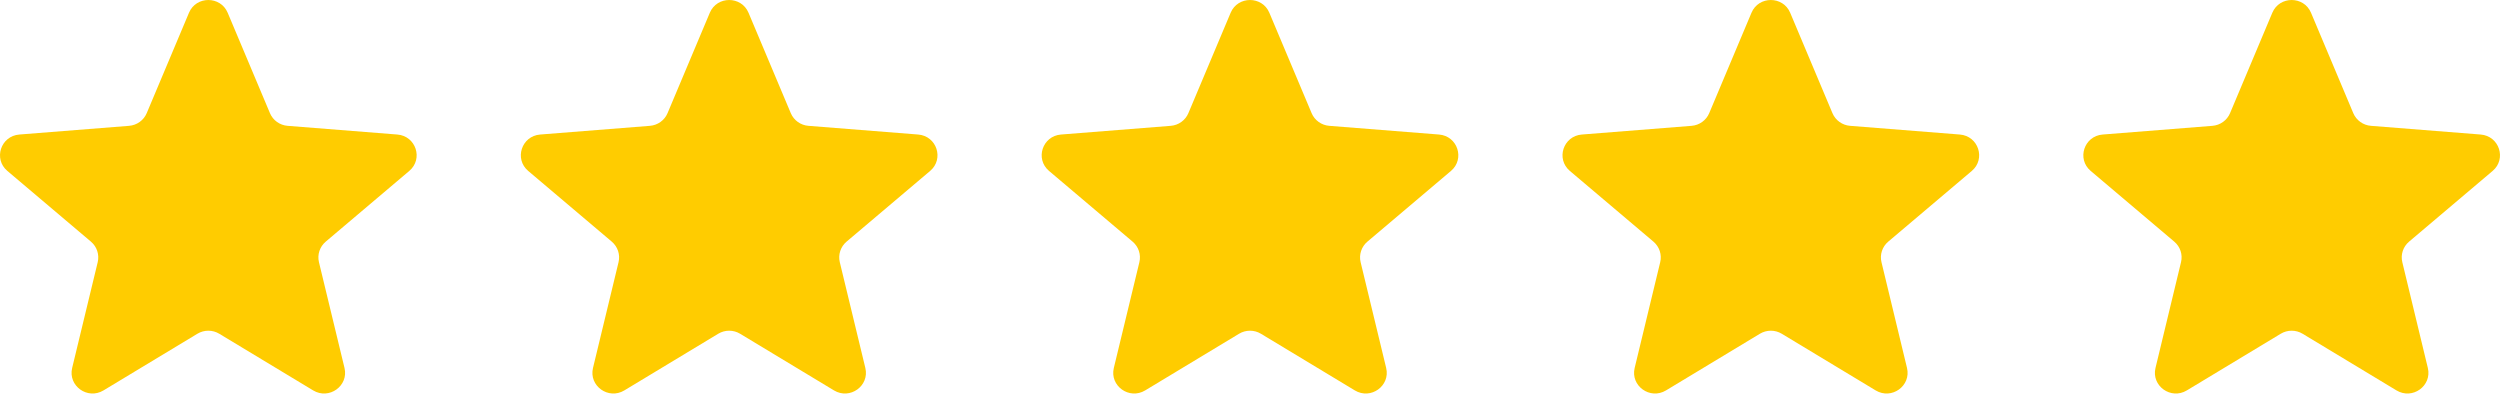 <svg width="96" height="16" viewBox="0 0 96 16" fill="none" xmlns="http://www.w3.org/2000/svg">
<path d="M7.257 0.49C7.532 -0.163 8.468 -0.163 8.743 0.49L10.366 4.345C10.482 4.62 10.745 4.809 11.045 4.832L15.258 5.166C15.972 5.223 16.261 6.103 15.717 6.563L12.508 9.279C12.279 9.473 12.178 9.777 12.248 10.068L13.229 14.129C13.395 14.817 12.637 15.361 12.026 14.992L8.42 12.816C8.162 12.66 7.838 12.66 7.58 12.816L3.974 14.992C3.362 15.361 2.605 14.817 2.771 14.129L3.752 10.068C3.822 9.777 3.721 9.473 3.492 9.279L0.282 6.563C-0.261 6.103 0.028 5.223 0.742 5.166L4.955 4.832C5.256 4.809 5.518 4.62 5.634 4.345L7.257 0.49Z" fill="#FFCC00"/>
<path d="M27.257 0.49C27.532 -0.163 28.468 -0.163 28.743 0.49L30.366 4.345C30.482 4.62 30.744 4.809 31.045 4.832L35.258 5.166C35.972 5.223 36.261 6.103 35.718 6.563L32.508 9.279C32.279 9.473 32.178 9.777 32.248 10.068L33.229 14.129C33.395 14.817 32.638 15.361 32.026 14.992L28.42 12.816C28.162 12.66 27.838 12.66 27.58 12.816L23.974 14.992C23.363 15.361 22.605 14.817 22.771 14.129L23.752 10.068C23.822 9.777 23.721 9.473 23.492 9.279L20.282 6.563C19.739 6.103 20.028 5.223 20.742 5.166L24.955 4.832C25.256 4.809 25.518 4.62 25.634 4.345L27.257 0.49Z" fill="#FFCC00"/>
<path d="M47.257 0.49C47.532 -0.163 48.468 -0.163 48.743 0.49L50.366 4.345C50.482 4.62 50.745 4.809 51.045 4.832L55.258 5.166C55.972 5.223 56.261 6.103 55.718 6.563L52.508 9.279C52.279 9.473 52.178 9.777 52.248 10.068L53.229 14.129C53.395 14.817 52.638 15.361 52.026 14.992L48.42 12.816C48.162 12.66 47.838 12.66 47.58 12.816L43.974 14.992C43.362 15.361 42.605 14.817 42.771 14.129L43.752 10.068C43.822 9.777 43.721 9.473 43.492 9.279L40.282 6.563C39.739 6.103 40.028 5.223 40.742 5.166L44.955 4.832C45.256 4.809 45.518 4.62 45.634 4.345L47.257 0.49Z" fill="#FFCC00"/>
<path d="M67.257 0.49C67.532 -0.163 68.468 -0.163 68.743 0.49L70.366 4.345C70.482 4.62 70.745 4.809 71.045 4.832L75.258 5.166C75.972 5.223 76.261 6.103 75.718 6.563L72.508 9.279C72.279 9.473 72.178 9.777 72.249 10.068L73.229 14.129C73.395 14.817 72.638 15.361 72.026 14.992L68.42 12.816C68.162 12.66 67.838 12.66 67.58 12.816L63.974 14.992C63.362 15.361 62.605 14.817 62.771 14.129L63.752 10.068C63.822 9.777 63.721 9.473 63.492 9.279L60.282 6.563C59.739 6.103 60.028 5.223 60.742 5.166L64.955 4.832C65.256 4.809 65.518 4.62 65.634 4.345L67.257 0.49Z" fill="#FFCC00"/>
<path d="M87.257 0.49C87.532 -0.163 88.468 -0.163 88.743 0.49L90.366 4.345C90.482 4.62 90.745 4.809 91.045 4.832L95.258 5.166C95.972 5.223 96.261 6.103 95.718 6.563L92.508 9.279C92.279 9.473 92.178 9.777 92.249 10.068L93.229 14.129C93.395 14.817 92.638 15.361 92.026 14.992L88.42 12.816C88.162 12.66 87.838 12.66 87.58 12.816L83.974 14.992C83.362 15.361 82.605 14.817 82.771 14.129L83.751 10.068C83.822 9.777 83.722 9.473 83.492 9.279L80.282 6.563C79.739 6.103 80.028 5.223 80.742 5.166L84.955 4.832C85.256 4.809 85.518 4.62 85.634 4.345L87.257 0.49Z" fill="#FFCC00"/>
</svg>
